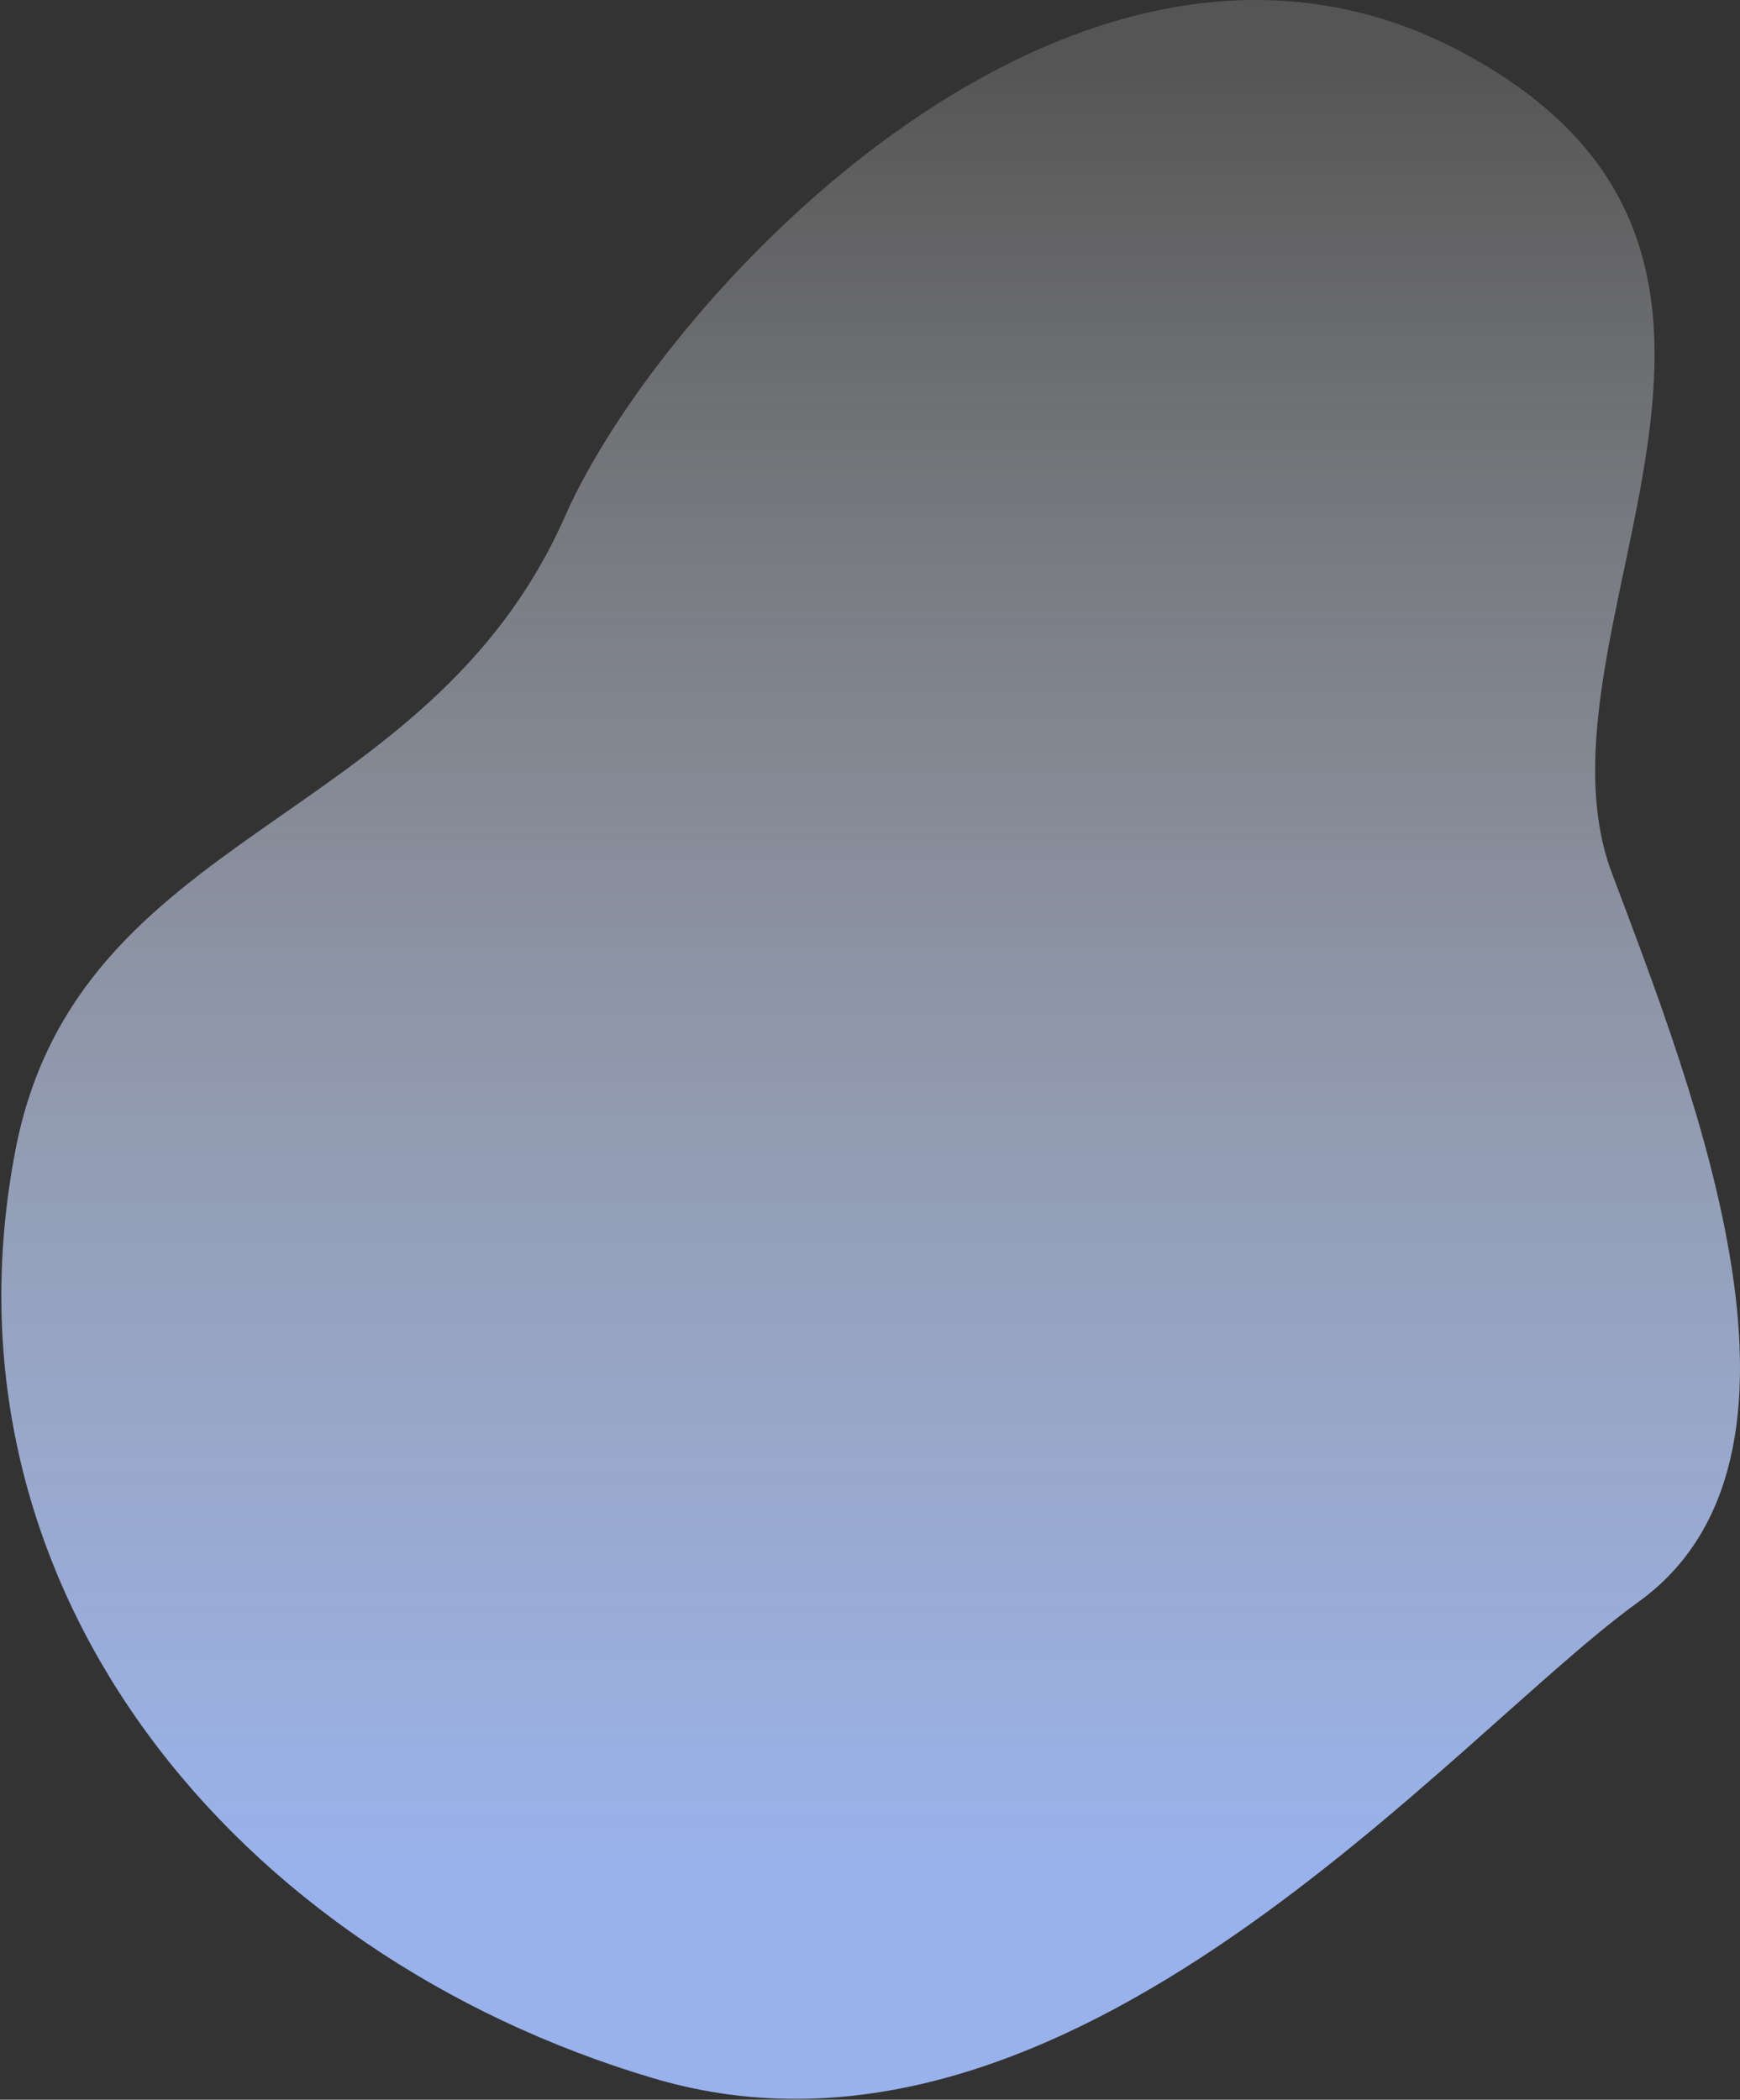 <svg width="542" height="654" viewBox="0 0 542 654" fill="none" xmlns="http://www.w3.org/2000/svg">
<rect x="0" y="0" width="542" height="654" fill="#333333" stroke="none"/>
<path d="M455.5 16.308C335.977 -47.52 206.387 91.915 176 160.808C133.1 258.069 24.208 257.48 4.811 358.215C-21.526 494.989 73.848 608.809 203.5 647.308C333.152 685.807 452.514 540.58 510.25 499.041C572.532 454.232 528.481 342.005 502.147 272.099C473.75 196.717 575.023 80.135 455.5 16.308Z" fill="url(#paint0_linear_590_86)"/>
<defs>
<linearGradient id="paint0_linear_590_86" x1="272" y1="20.808" x2="272" y2="586.808" gradientUnits="userSpaceOnUse">
<stop stop-color="white" stop-opacity="0.17"/>
<stop offset="1" stop-color="#99B2EC"/>
</linearGradient>
</defs>
</svg>
